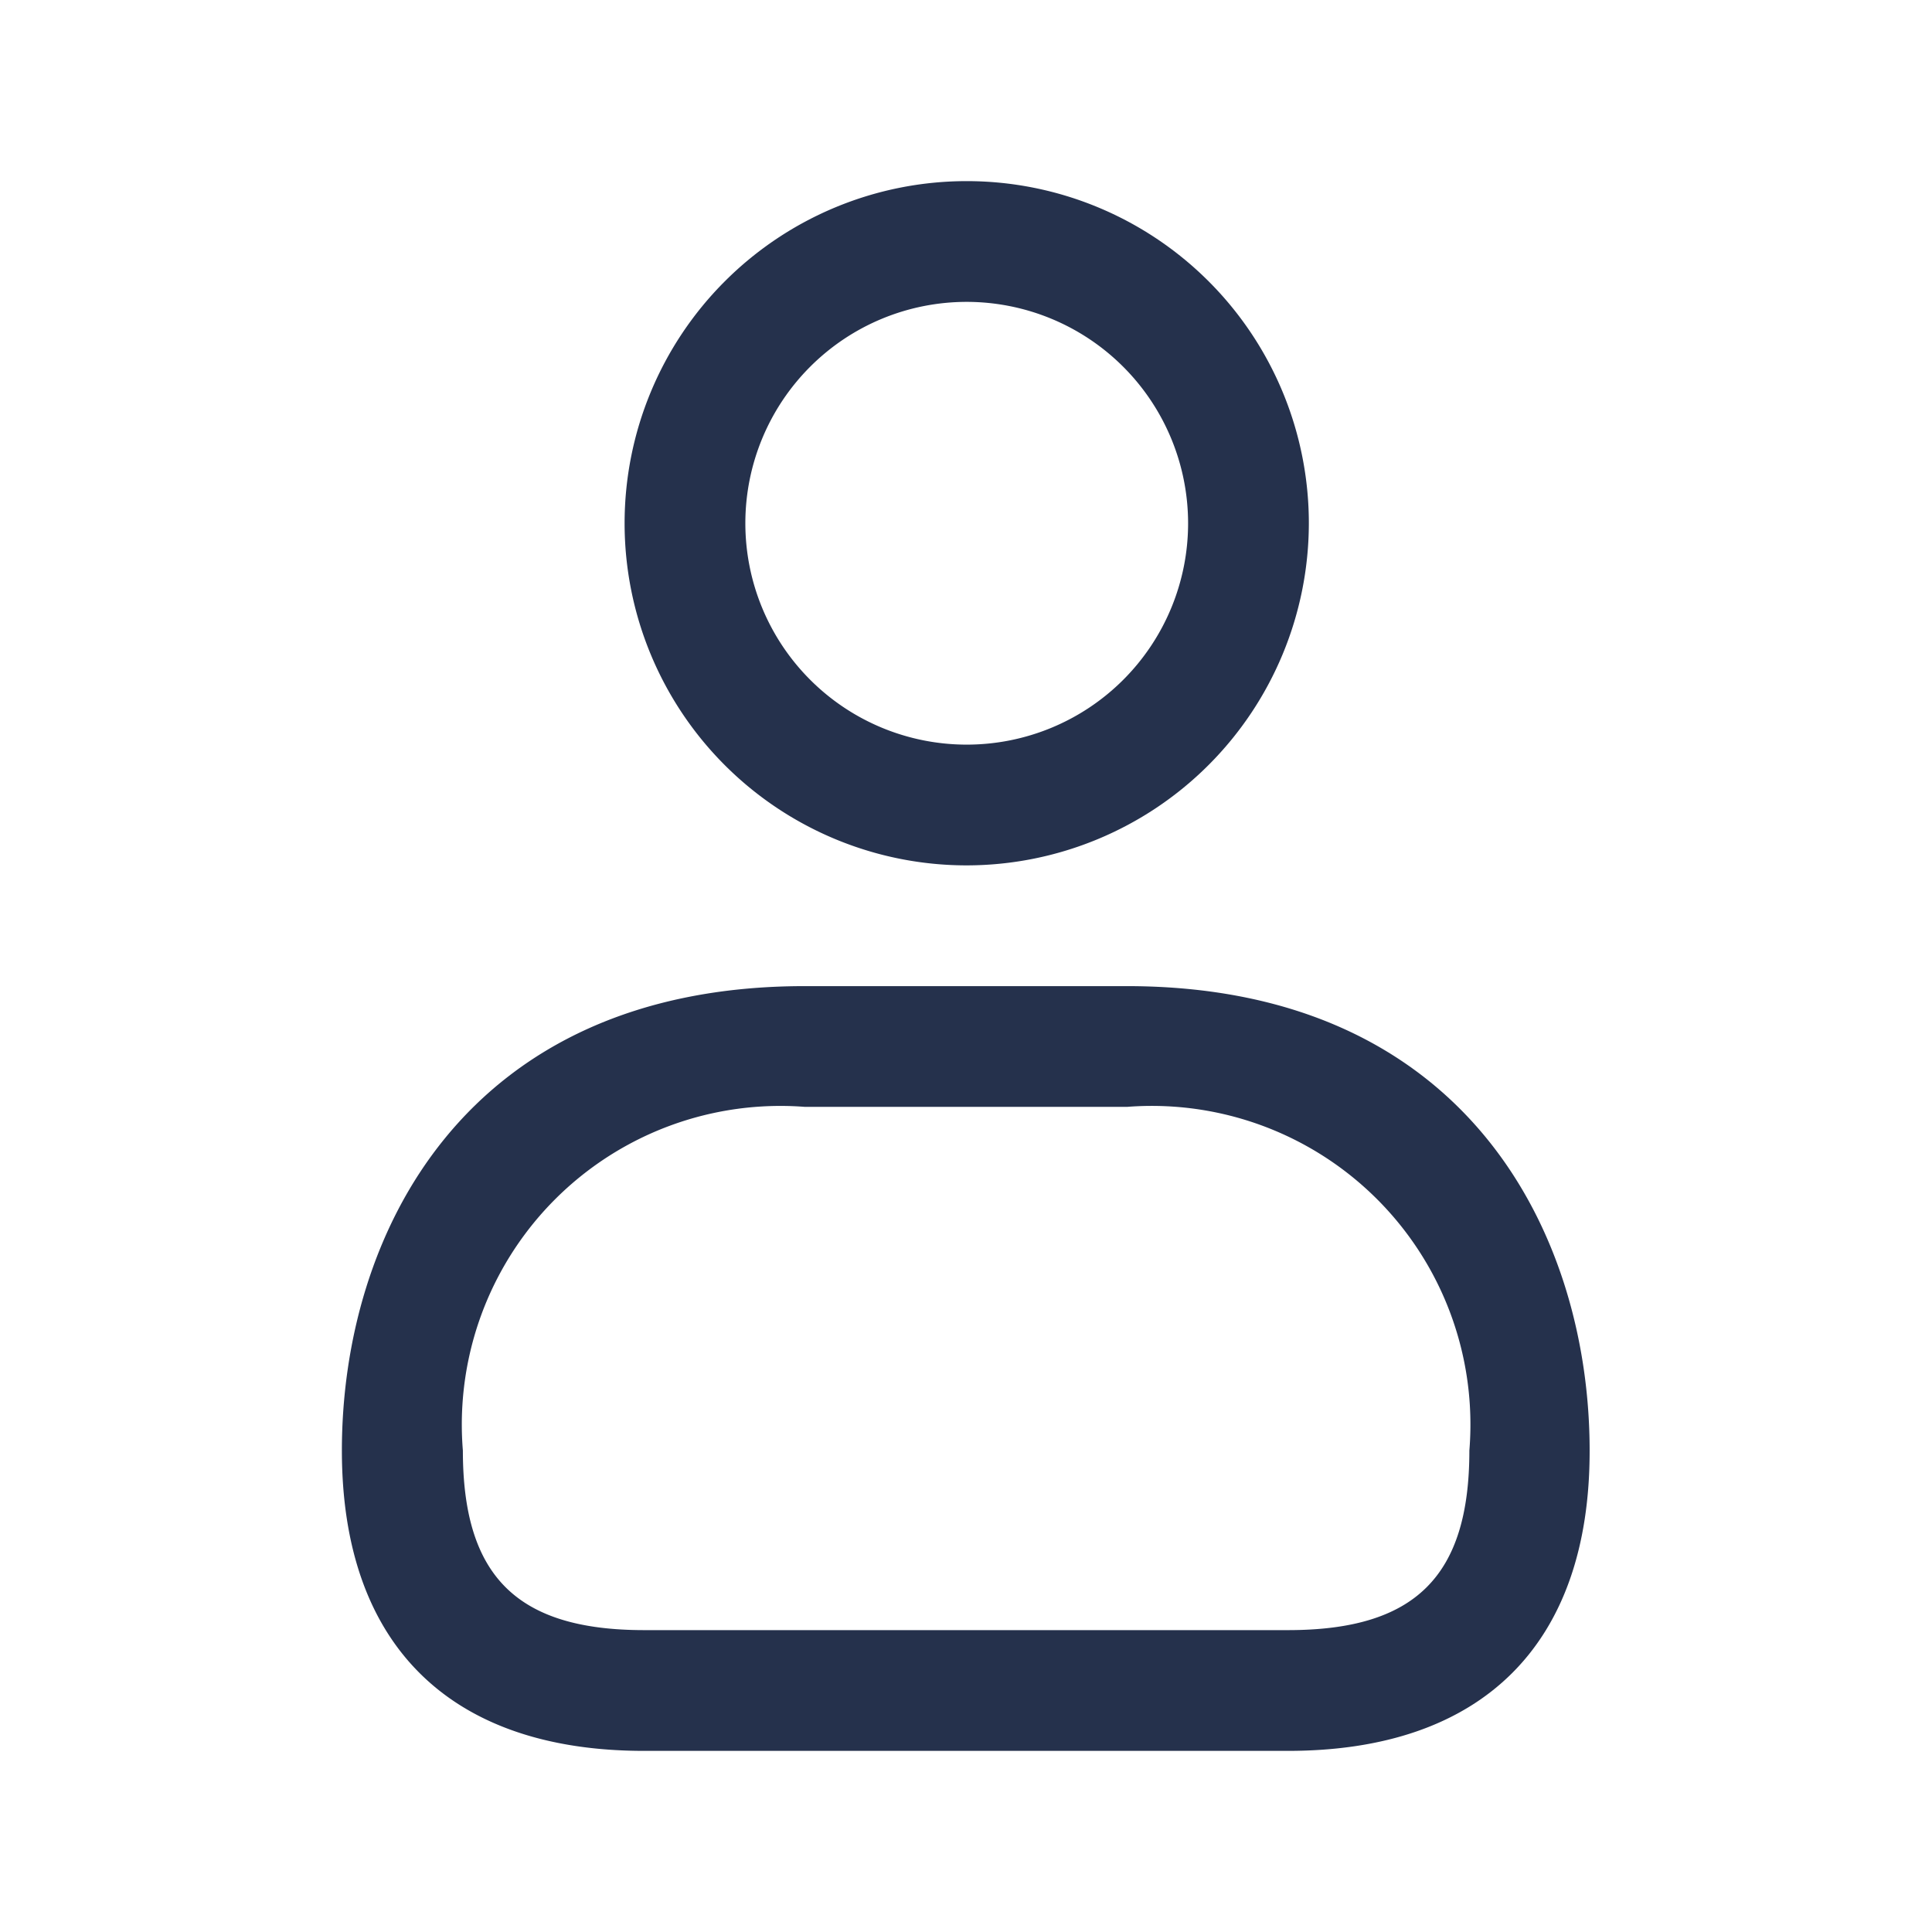<svg xmlns="http://www.w3.org/2000/svg" id="Layer" viewBox="0 0 24 24"><defs><style>.cls-1{fill:#25314c;}</style></defs><path id="user" class="cls-1" d="M12.009,10.75a4.25,4.25,0,1,1,4.25-4.25A4.255,4.255,0,0,1,12.009,10.75Zm0-7a2.75,2.75,0,1,0,2.75,2.75A2.752,2.752,0,0,0,12.009,3.75ZM16,21.75H8c-2.42,0-3.753-1.325-3.753-3.731,0-2.662,1.506-5.769,5.75-5.769h4c4.244,0,5.75,3.107,5.75,5.769C19.75,20.425,18.417,21.75,16,21.75Zm-6-8a3.958,3.958,0,0,0-4.25,4.269c0,1.564.674,2.231,2.253,2.231H16c1.579,0,2.253-.667,2.253-2.231A3.958,3.958,0,0,0,14,13.75Z"></path></svg>